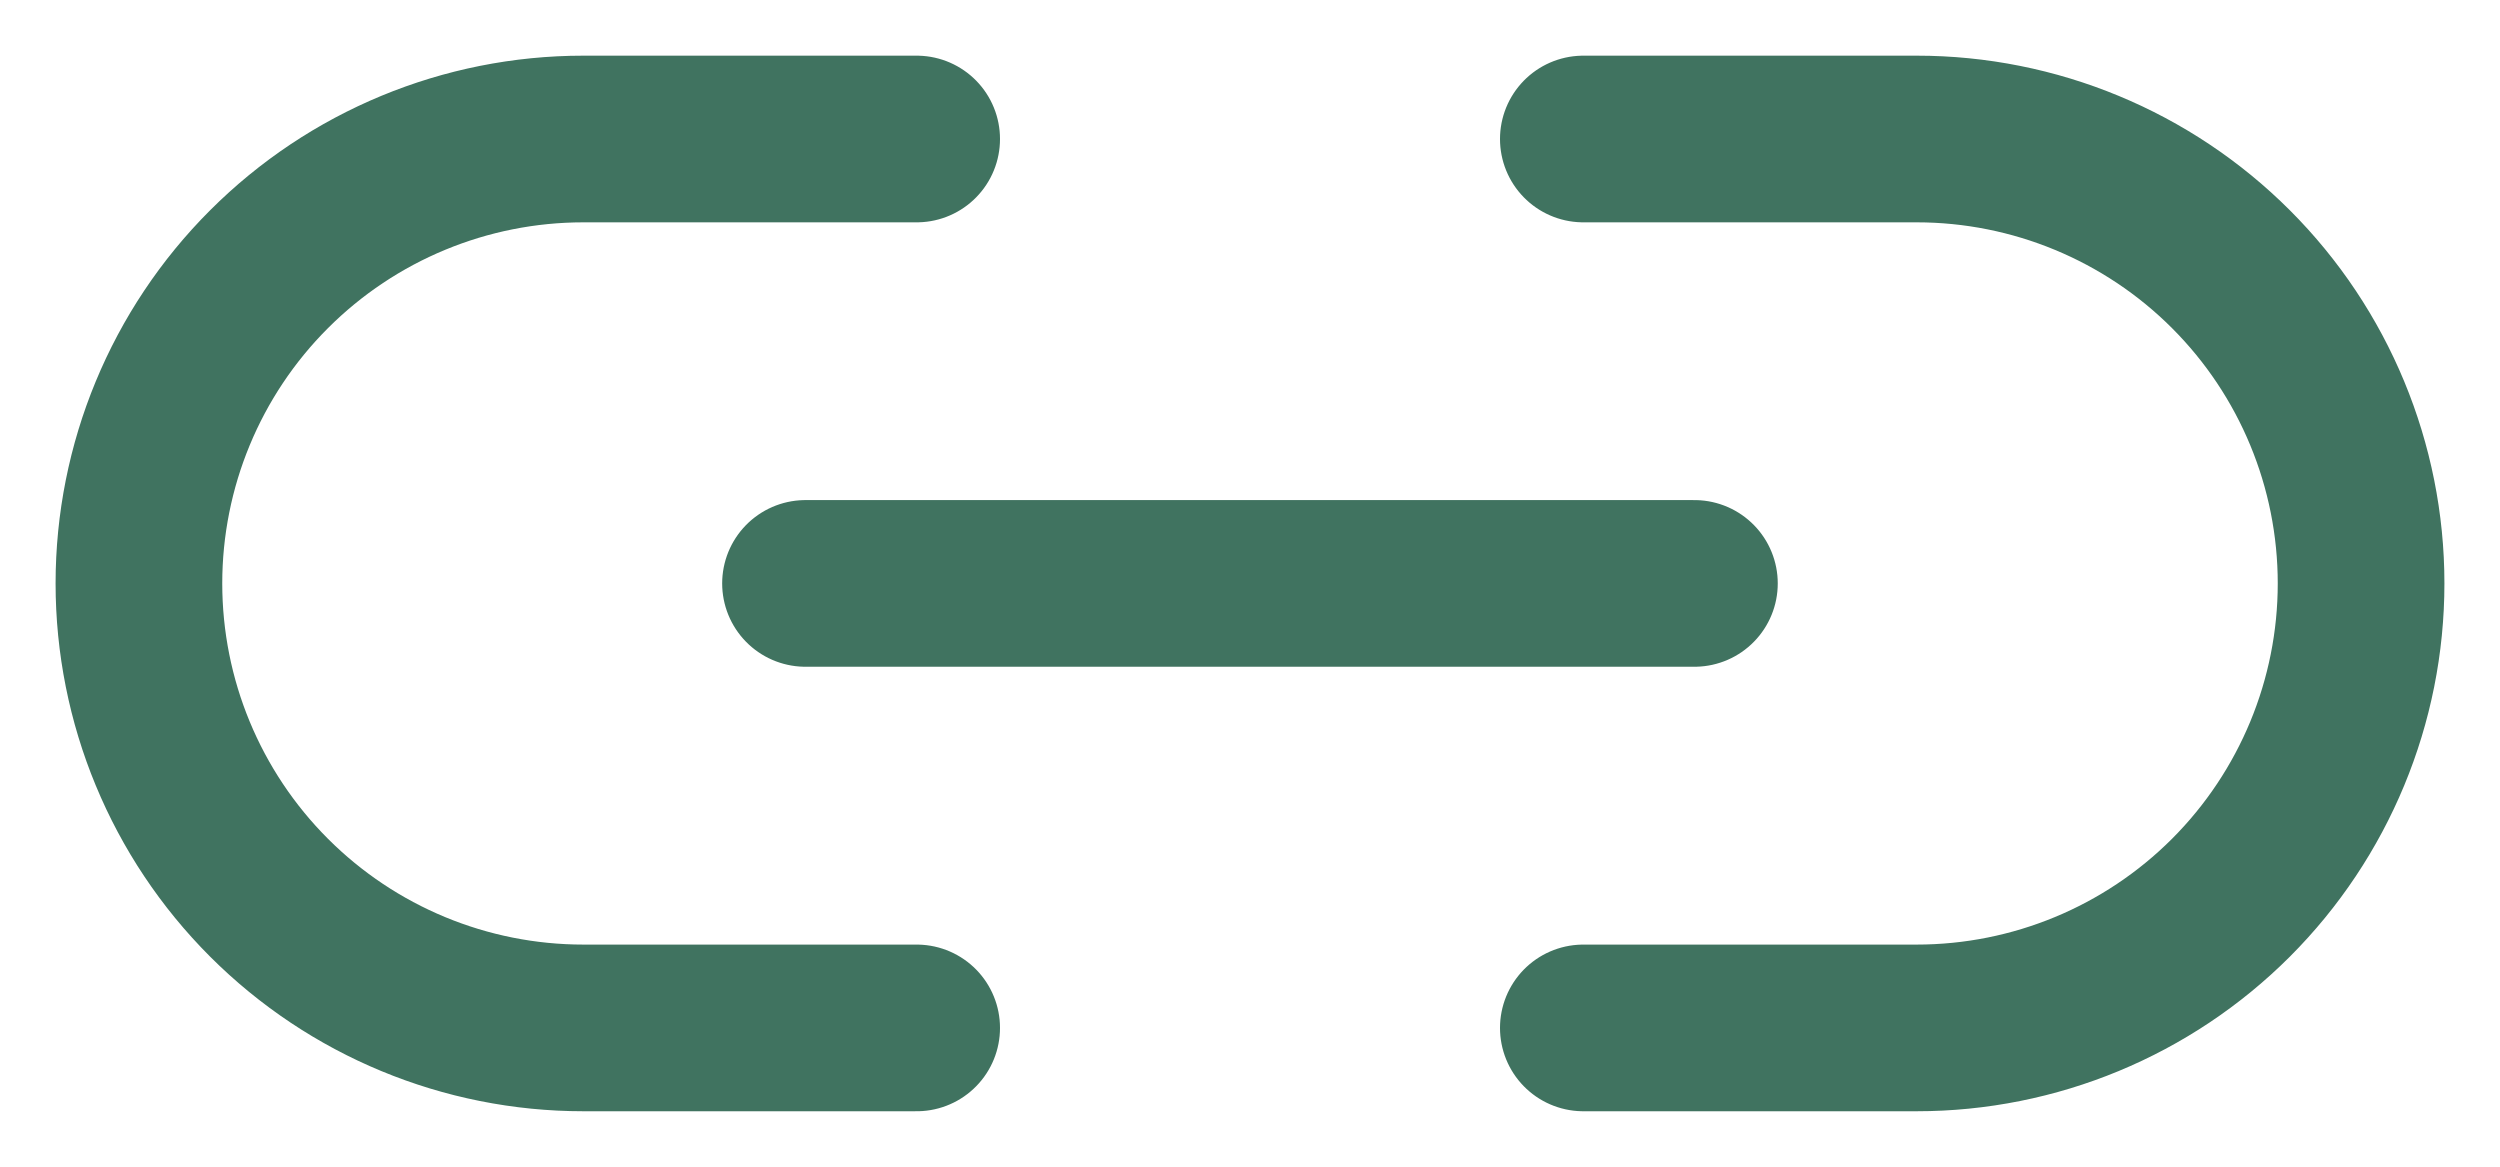 <svg width="30" height="14" viewBox="0 0 30 14" fill="none" xmlns="http://www.w3.org/2000/svg">
<path d="M9.666 7.001H20.333M11 1.668H7C5.585 1.668 4.229 2.23 3.229 3.23C2.228 4.23 1.667 5.587 1.667 7.001C1.667 8.416 2.228 9.772 3.229 10.773C4.229 11.773 5.585 12.335 7 12.335H11M19 1.668H23C24.414 1.668 25.771 2.23 26.771 3.23C27.771 4.23 28.333 5.587 28.333 7.001C28.333 8.416 27.771 9.772 26.771 10.773C25.771 11.773 24.414 12.335 23 12.335H19" stroke="#407360" stroke-width="2" stroke-linecap="round" stroke-linejoin="round"/>
</svg>
